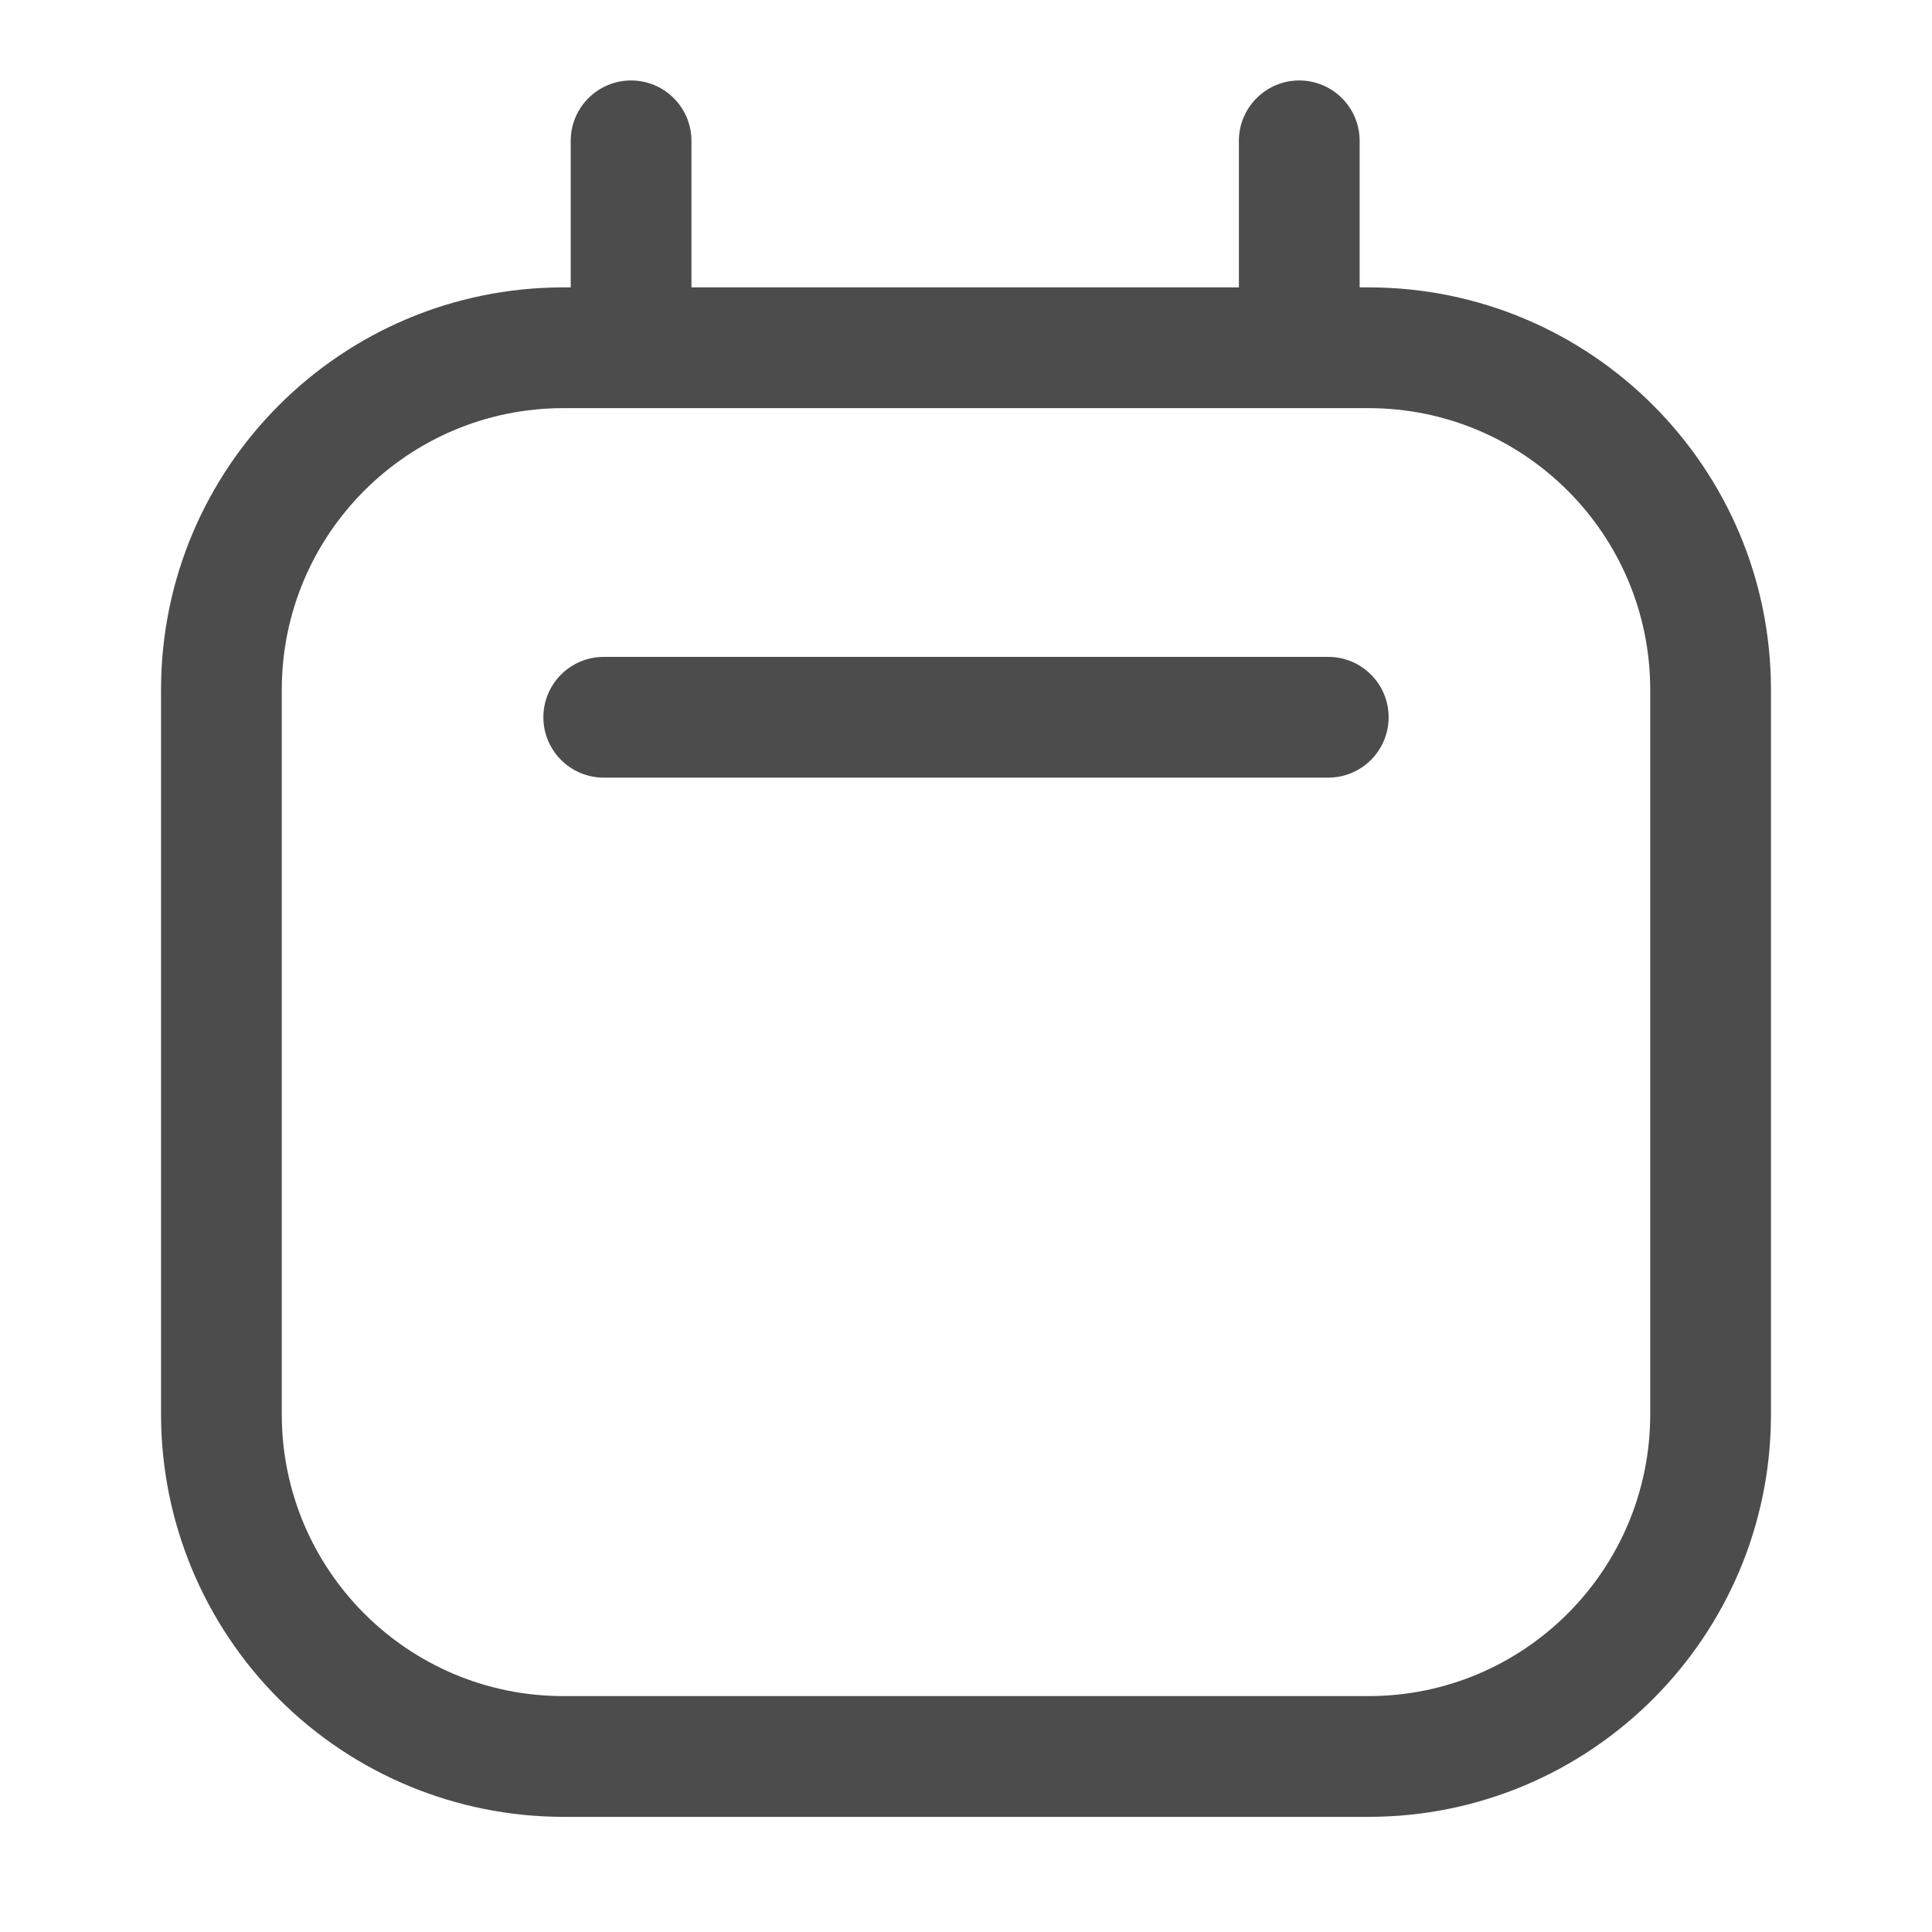 <?xml version="1.0" encoding="UTF-8"?> <svg xmlns="http://www.w3.org/2000/svg" width="20" height="20" viewBox="0 0 20 20" fill="none"><path d="M13.75 6.8H6.25C5.905 6.8 5.625 7.08 5.625 7.425C5.625 7.77 5.905 8.05 6.25 8.05H13.75C14.095 8.05 14.375 7.77 14.375 7.425C14.375 7.08 14.095 6.8 13.75 6.8Z" fill="#4C4C4D"></path><path fill-rule="evenodd" clip-rule="evenodd" d="M14.075 2.975H14.167C16.468 2.975 18.333 4.84 18.333 7.141V14.641C18.333 16.942 16.468 18.808 14.167 18.808H5.833C4.728 18.808 3.668 18.369 2.887 17.588C2.106 16.806 1.667 15.746 1.667 14.641V7.141C1.667 4.84 3.532 2.975 5.833 2.975H5.908V1.458C5.908 1.113 6.188 0.833 6.533 0.833C6.878 0.833 7.158 1.113 7.158 1.458V2.975H12.825V1.458C12.825 1.113 13.105 0.833 13.45 0.833C13.795 0.833 14.075 1.113 14.075 1.458V2.975ZM14.167 17.558C15.777 17.558 17.083 16.252 17.083 14.641V7.141C17.083 5.531 15.777 4.225 14.167 4.225H5.833C4.222 4.225 2.917 5.531 2.917 7.141V14.641C2.917 16.252 4.222 17.558 5.833 17.558H14.167Z" fill="#4C4C4D"></path></svg> 
